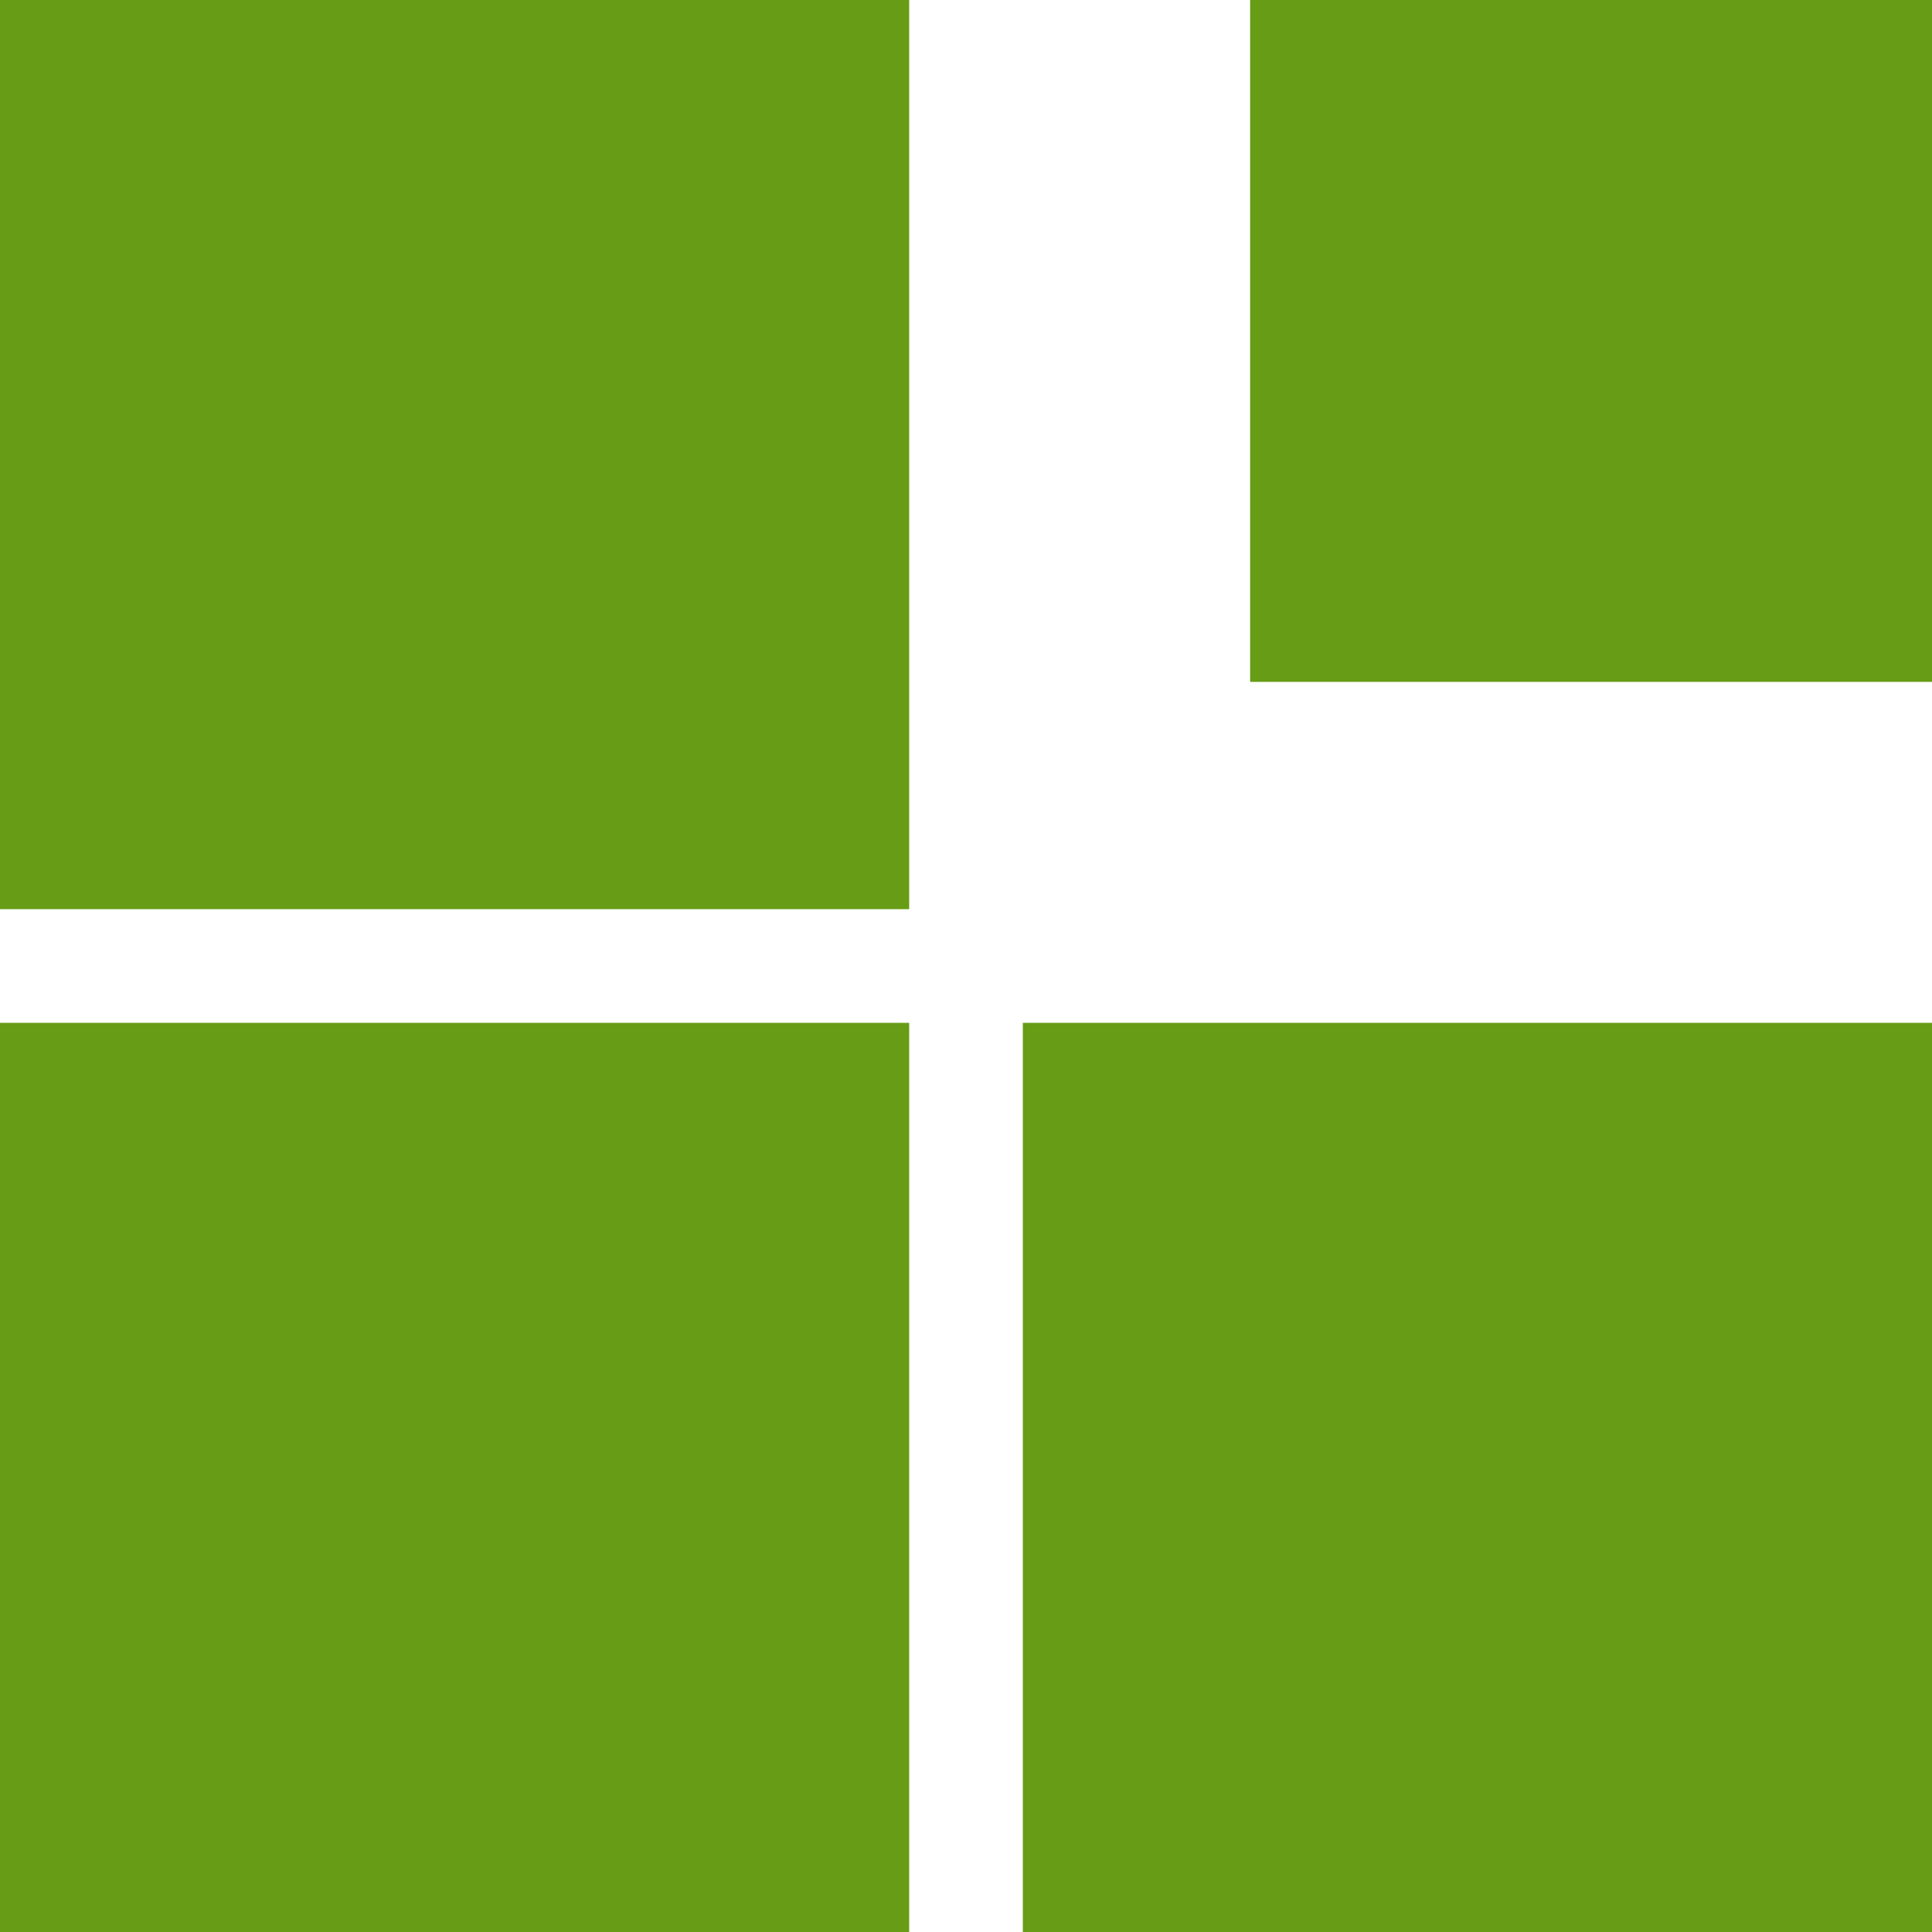 <svg width="152" height="152" viewBox="0 0 152 152" fill="none" xmlns="http://www.w3.org/2000/svg">
<path fill-rule="evenodd" clip-rule="evenodd" d="M0 80.471H71.529V152H0V80.471ZM80.471 80.471H152V152H80.471V80.471ZM0 0H71.529V71.529H0V0ZM98.353 0H152V53.647H98.353V0Z" fill="#679C16"/>
</svg>
